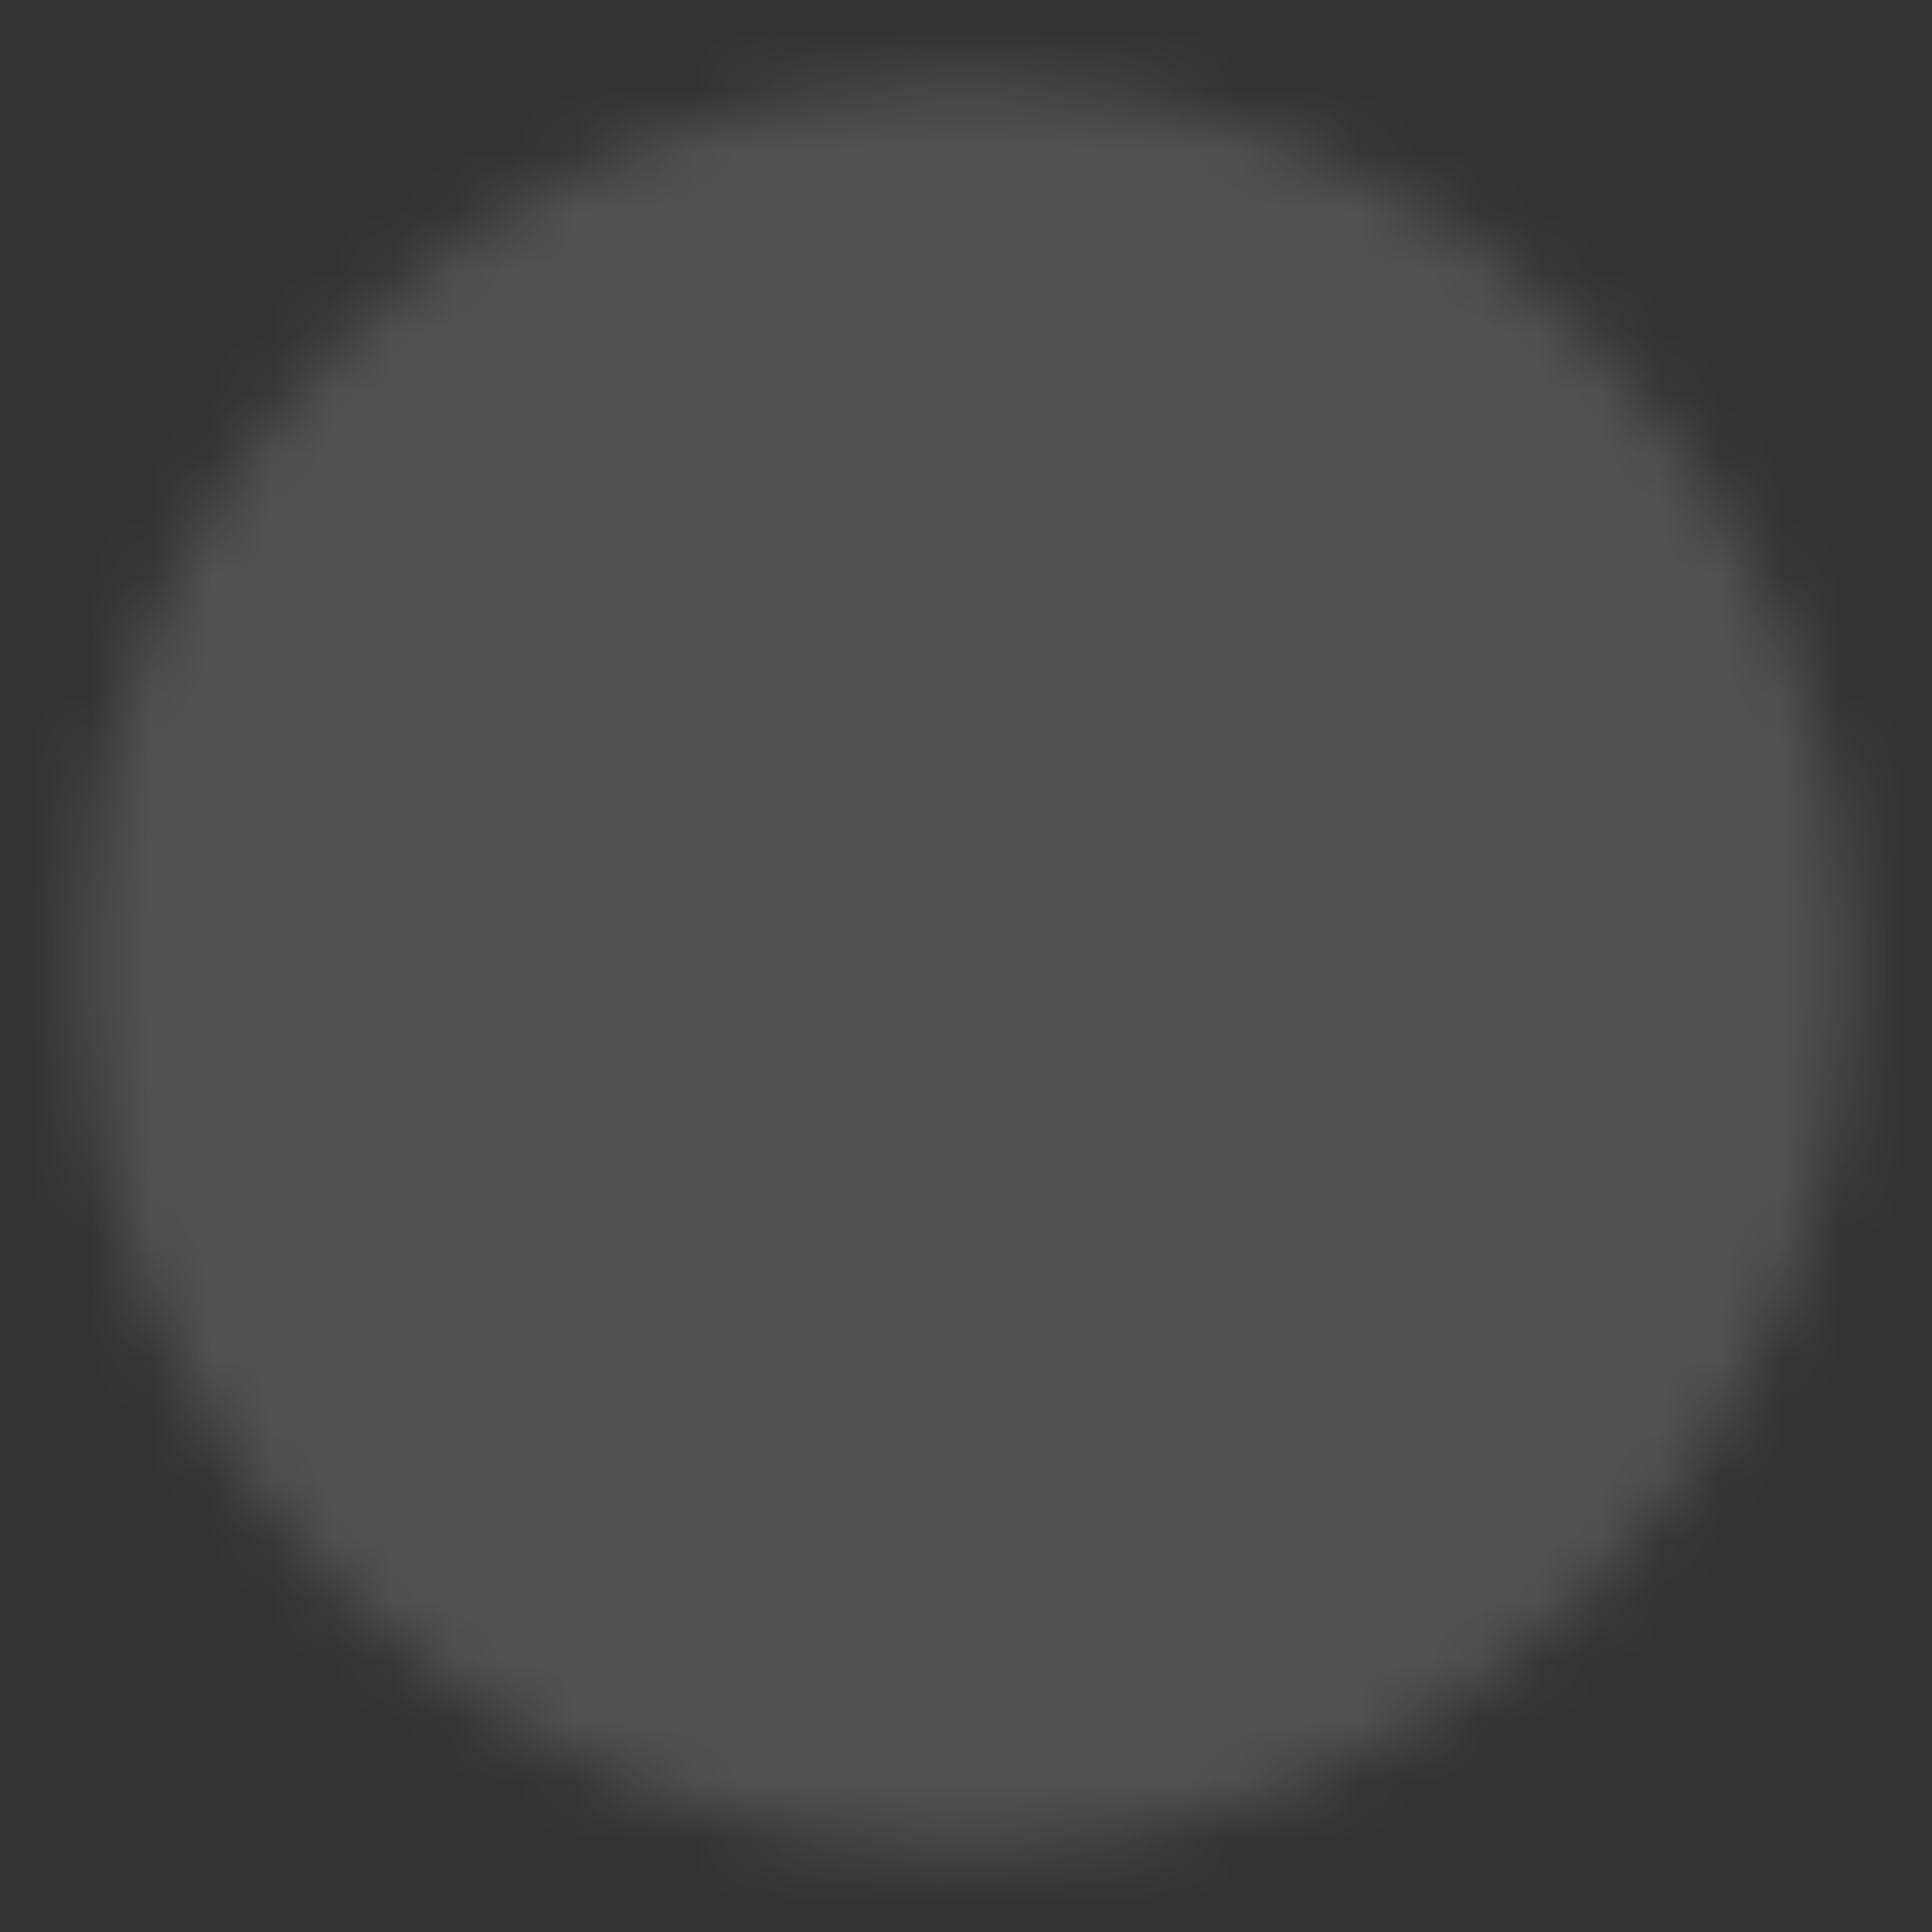 <svg width="32" height="32" viewBox="0 0 32 32" fill="none" xmlns="http://www.w3.org/2000/svg">
<rect x="0" y="0" width="32" height="32" fill="#333333" stroke="none"/>
<mask id="mask0_1149_58782" style="mask-type:luminance" maskUnits="userSpaceOnUse" x="1" y="1" width="30" height="30">
<path d="M16 29.333C23.364 29.333 29.334 23.363 29.334 15.999C29.334 8.635 23.364 2.666 16 2.666C8.636 2.666 2.667 8.635 2.667 15.999C2.667 23.363 8.636 29.333 16 29.333Z" fill="white" stroke="white" stroke-width="2.667" stroke-linejoin="round"/>
<path d="M13.334 15.999V11.381L17.334 13.69L21.334 15.999L17.334 18.309L13.334 20.618V15.999Z" fill="black" stroke="black" stroke-width="2.667" stroke-linejoin="round"/>
</mask>
<g mask="url(#mask0_1149_58782)">
<path d="M0 0H32V32H0V0Z" fill="white" fill-opacity="0.15"/>
</g>
</svg>
